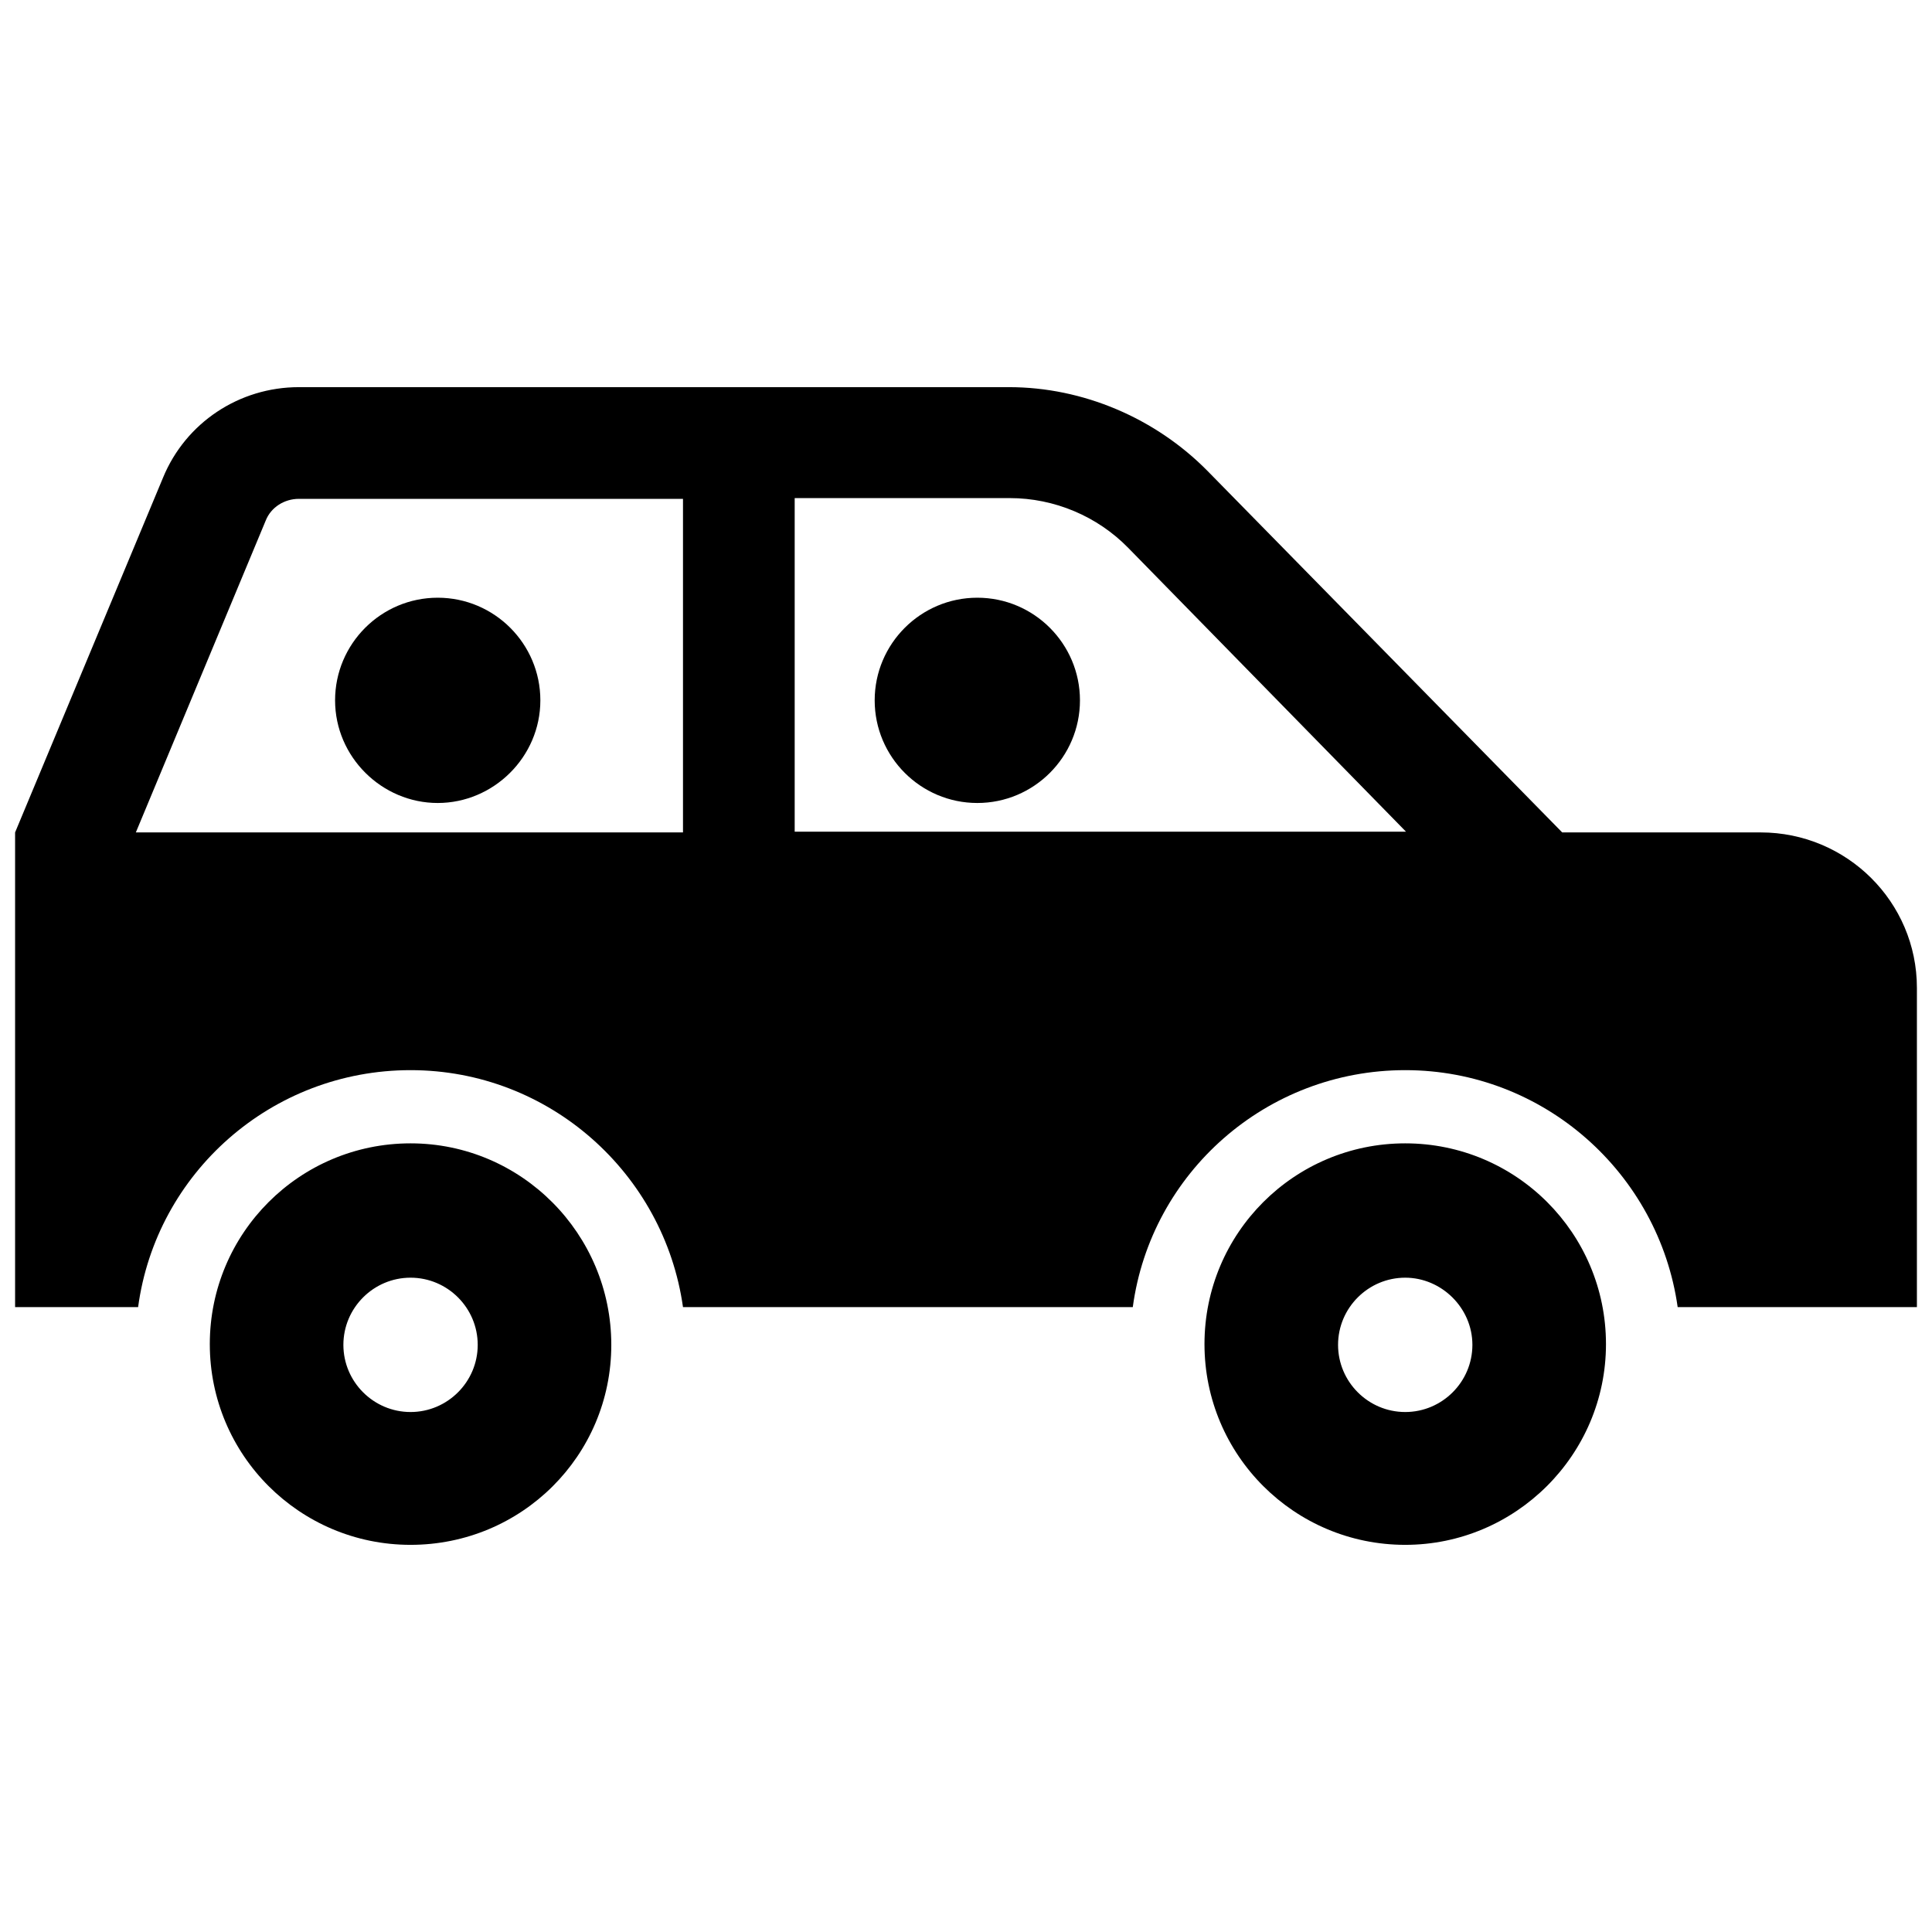 <?xml version="1.0" encoding="utf-8"?>
<!-- Скачано с сайта svg4.ru / Downloaded from svg4.ru -->
<svg fill="#000000" version="1.1" id="Layer_1" xmlns="http://www.w3.org/2000/svg" xmlns:xlink="http://www.w3.org/1999/xlink" 
	 width="800px" height="800px" viewBox="0 0 256 158" xml:space="preserve">
<path d="M54.4,155.7c-14.7,0-26.6-11.9-26.6-26.6s11.9-26.6,26.6-26.6S81,114.5,81,129.2S69.1,155.7,54.4,155.7z M54.4,120.3
	c-4.9,0-8.9,4-8.9,8.9s4,8.9,8.9,8.9s8.9-4,8.9-8.9S59.3,120.3,54.4,120.3z M186.2,155.7c-14.7,0-26.6-11.9-26.6-26.6
	s11.9-26.6,26.6-26.6s26.6,11.9,26.6,26.6S200.8,155.7,186.2,155.7z M186.2,120.3c-4.9,0-8.9,4-8.9,8.9s4,8.9,8.9,8.9s8.9-4,8.9-8.9
	S191,120.3,186.2,120.3z M233.3,61.3H207l-47-47.9c-6.9-7-16.5-11.1-26.3-11.1H39.6c-7.9,0-15,4.7-18,12L2,61.3l0,62.9h16.3
	c2.4-17.8,17.7-31.4,36.1-31.4s33.6,13.7,36.1,31.4h59.6c2.4-17.8,17.7-31.4,36.1-31.4s33.6,13.7,36.1,31.4H254V81.9
	C254,70.5,244.7,61.3,233.3,61.3z M18,61.3l17.2-41.3c0.7-1.8,2.5-2.9,4.4-2.9h50.9v44.2H18z M105.3,61.3V17h28.5
	c5.9,0,11.6,2.4,15.7,6.6l36.8,37.6H105.3z M129.5,30.2c7.5,0,13.6,6.1,13.6,13.6s-6.1,13.6-13.6,13.6s-13.6-6.1-13.6-13.6
	S122,30.2,129.5,30.2z M58,30.2c7.5,0,13.6,6.1,13.6,13.6S65.4,57.4,58,57.4s-13.6-6.1-13.6-13.6S50.5,30.2,58,30.2z"/>
</svg>